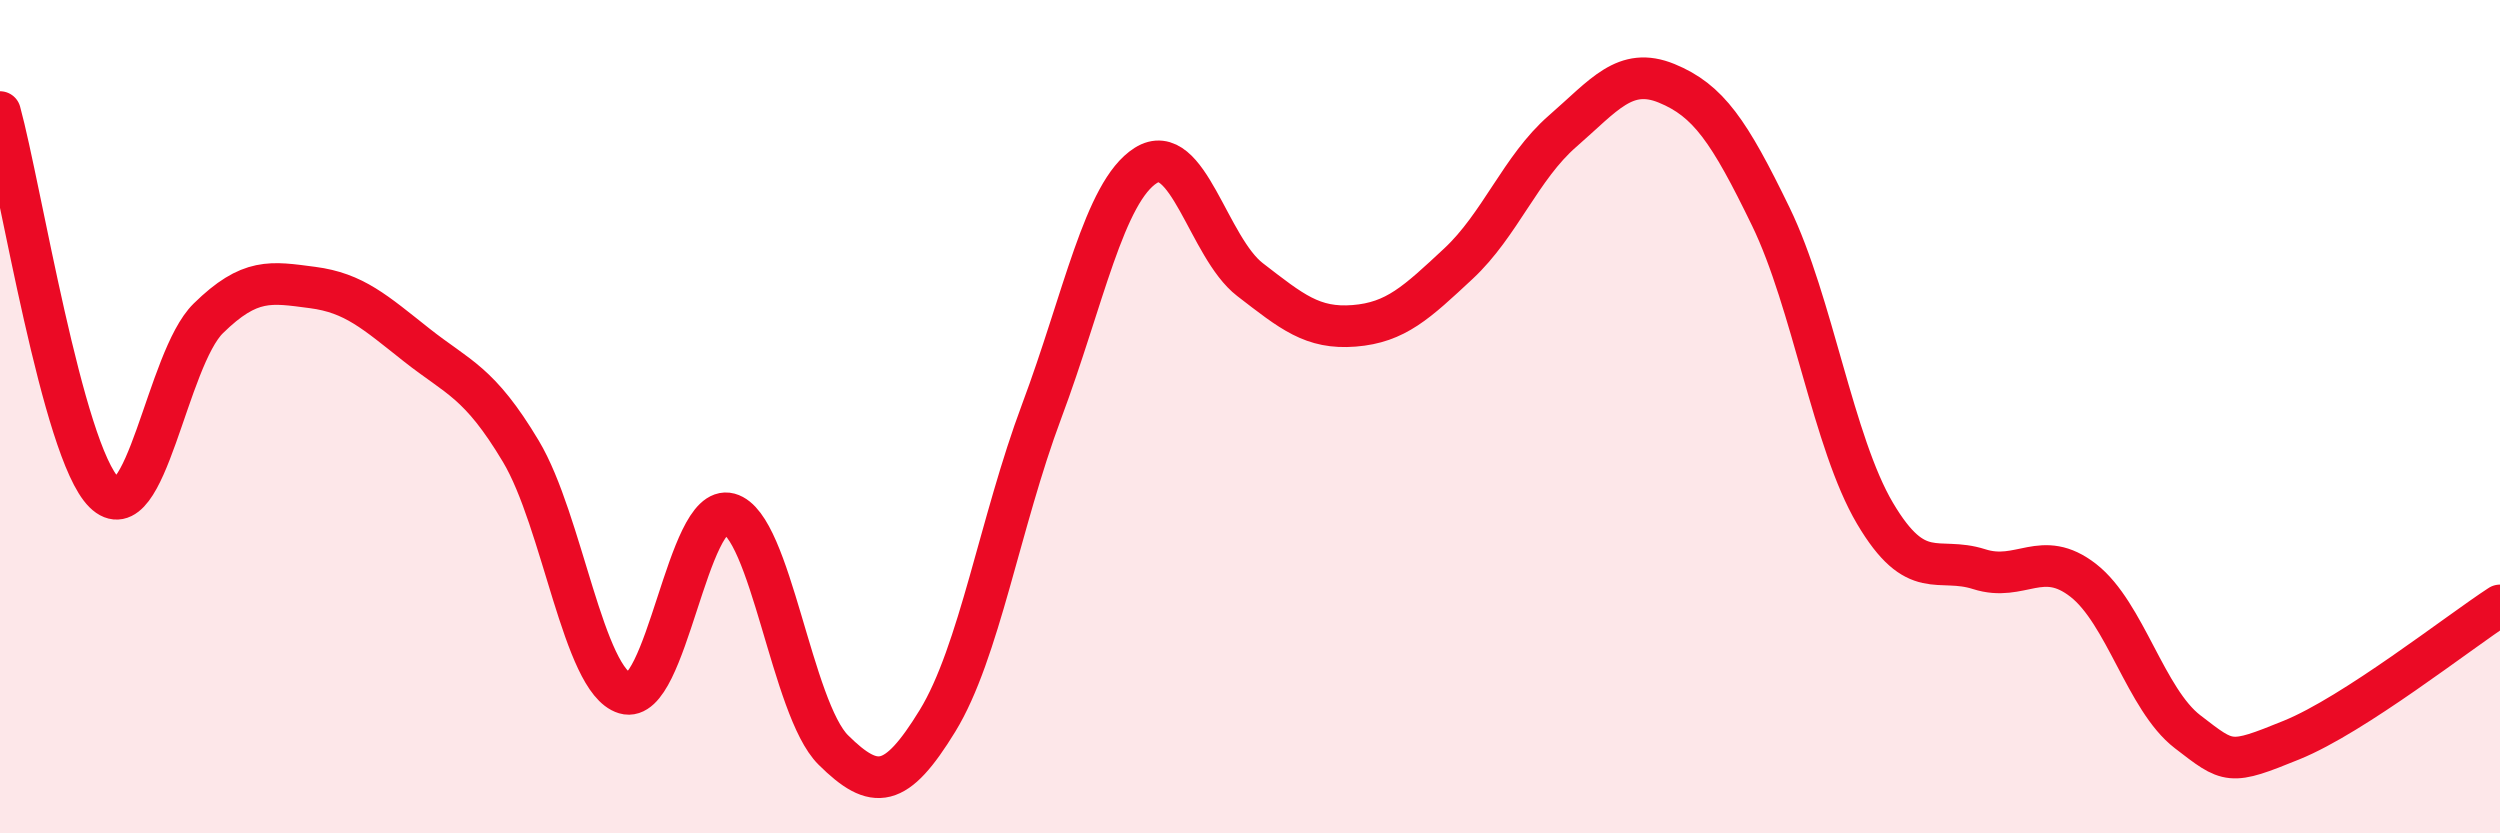 
    <svg width="60" height="20" viewBox="0 0 60 20" xmlns="http://www.w3.org/2000/svg">
      <path
        d="M 0,2.69 C 0.5,4.52 1.5,10.83 2.5,11.82 C 3.5,12.81 4,8.62 5,7.64 C 6,6.66 6.5,6.77 7.5,6.9 C 8.5,7.03 9,7.49 10,8.28 C 11,9.07 11.5,9.16 12.5,10.83 C 13.5,12.5 14,16.34 15,16.64 C 16,16.94 16.5,12.06 17.5,12.33 C 18.5,12.6 19,17.01 20,18 C 21,18.99 21.5,18.93 22.5,17.3 C 23.5,15.67 24,12.54 25,9.87 C 26,7.2 26.5,4.6 27.5,3.97 C 28.5,3.34 29,5.94 30,6.71 C 31,7.48 31.5,7.9 32.5,7.82 C 33.5,7.74 34,7.26 35,6.33 C 36,5.4 36.5,4.02 37.5,3.15 C 38.5,2.28 39,1.59 40,2 C 41,2.41 41.5,3.14 42.5,5.2 C 43.5,7.26 44,10.63 45,12.32 C 46,14.01 46.5,13.34 47.5,13.66 C 48.5,13.98 49,13.15 50,13.93 C 51,14.71 51.5,16.79 52.5,17.56 C 53.5,18.33 53.5,18.37 55,17.76 C 56.5,17.15 59,15.18 60,14.53L60 20L0 20Z"
        fill="#EB0A25"
        opacity="0.1"
        stroke-linecap="round"
        stroke-linejoin="round"
      />
      <path
        d="M 0,2.69 C 0.5,4.52 1.5,10.83 2.5,11.82 C 3.5,12.81 4,8.62 5,7.64 C 6,6.66 6.5,6.77 7.5,6.9 C 8.5,7.03 9,7.49 10,8.28 C 11,9.07 11.5,9.16 12.5,10.83 C 13.5,12.5 14,16.34 15,16.64 C 16,16.94 16.5,12.06 17.5,12.33 C 18.5,12.6 19,17.01 20,18 C 21,18.99 21.5,18.93 22.5,17.3 C 23.5,15.67 24,12.54 25,9.87 C 26,7.2 26.5,4.6 27.5,3.97 C 28.5,3.34 29,5.94 30,6.71 C 31,7.48 31.5,7.9 32.5,7.82 C 33.5,7.74 34,7.26 35,6.33 C 36,5.4 36.5,4.02 37.5,3.15 C 38.5,2.28 39,1.59 40,2 C 41,2.41 41.5,3.14 42.5,5.2 C 43.5,7.26 44,10.63 45,12.32 C 46,14.01 46.5,13.34 47.5,13.66 C 48.5,13.98 49,13.15 50,13.93 C 51,14.71 51.5,16.79 52.5,17.56 C 53.5,18.33 53.5,18.37 55,17.76 C 56.5,17.15 59,15.18 60,14.53"
        stroke="#EB0A25"
        stroke-width="1"
        fill="none"
        stroke-linecap="round"
        stroke-linejoin="round"
      />
    </svg>
  